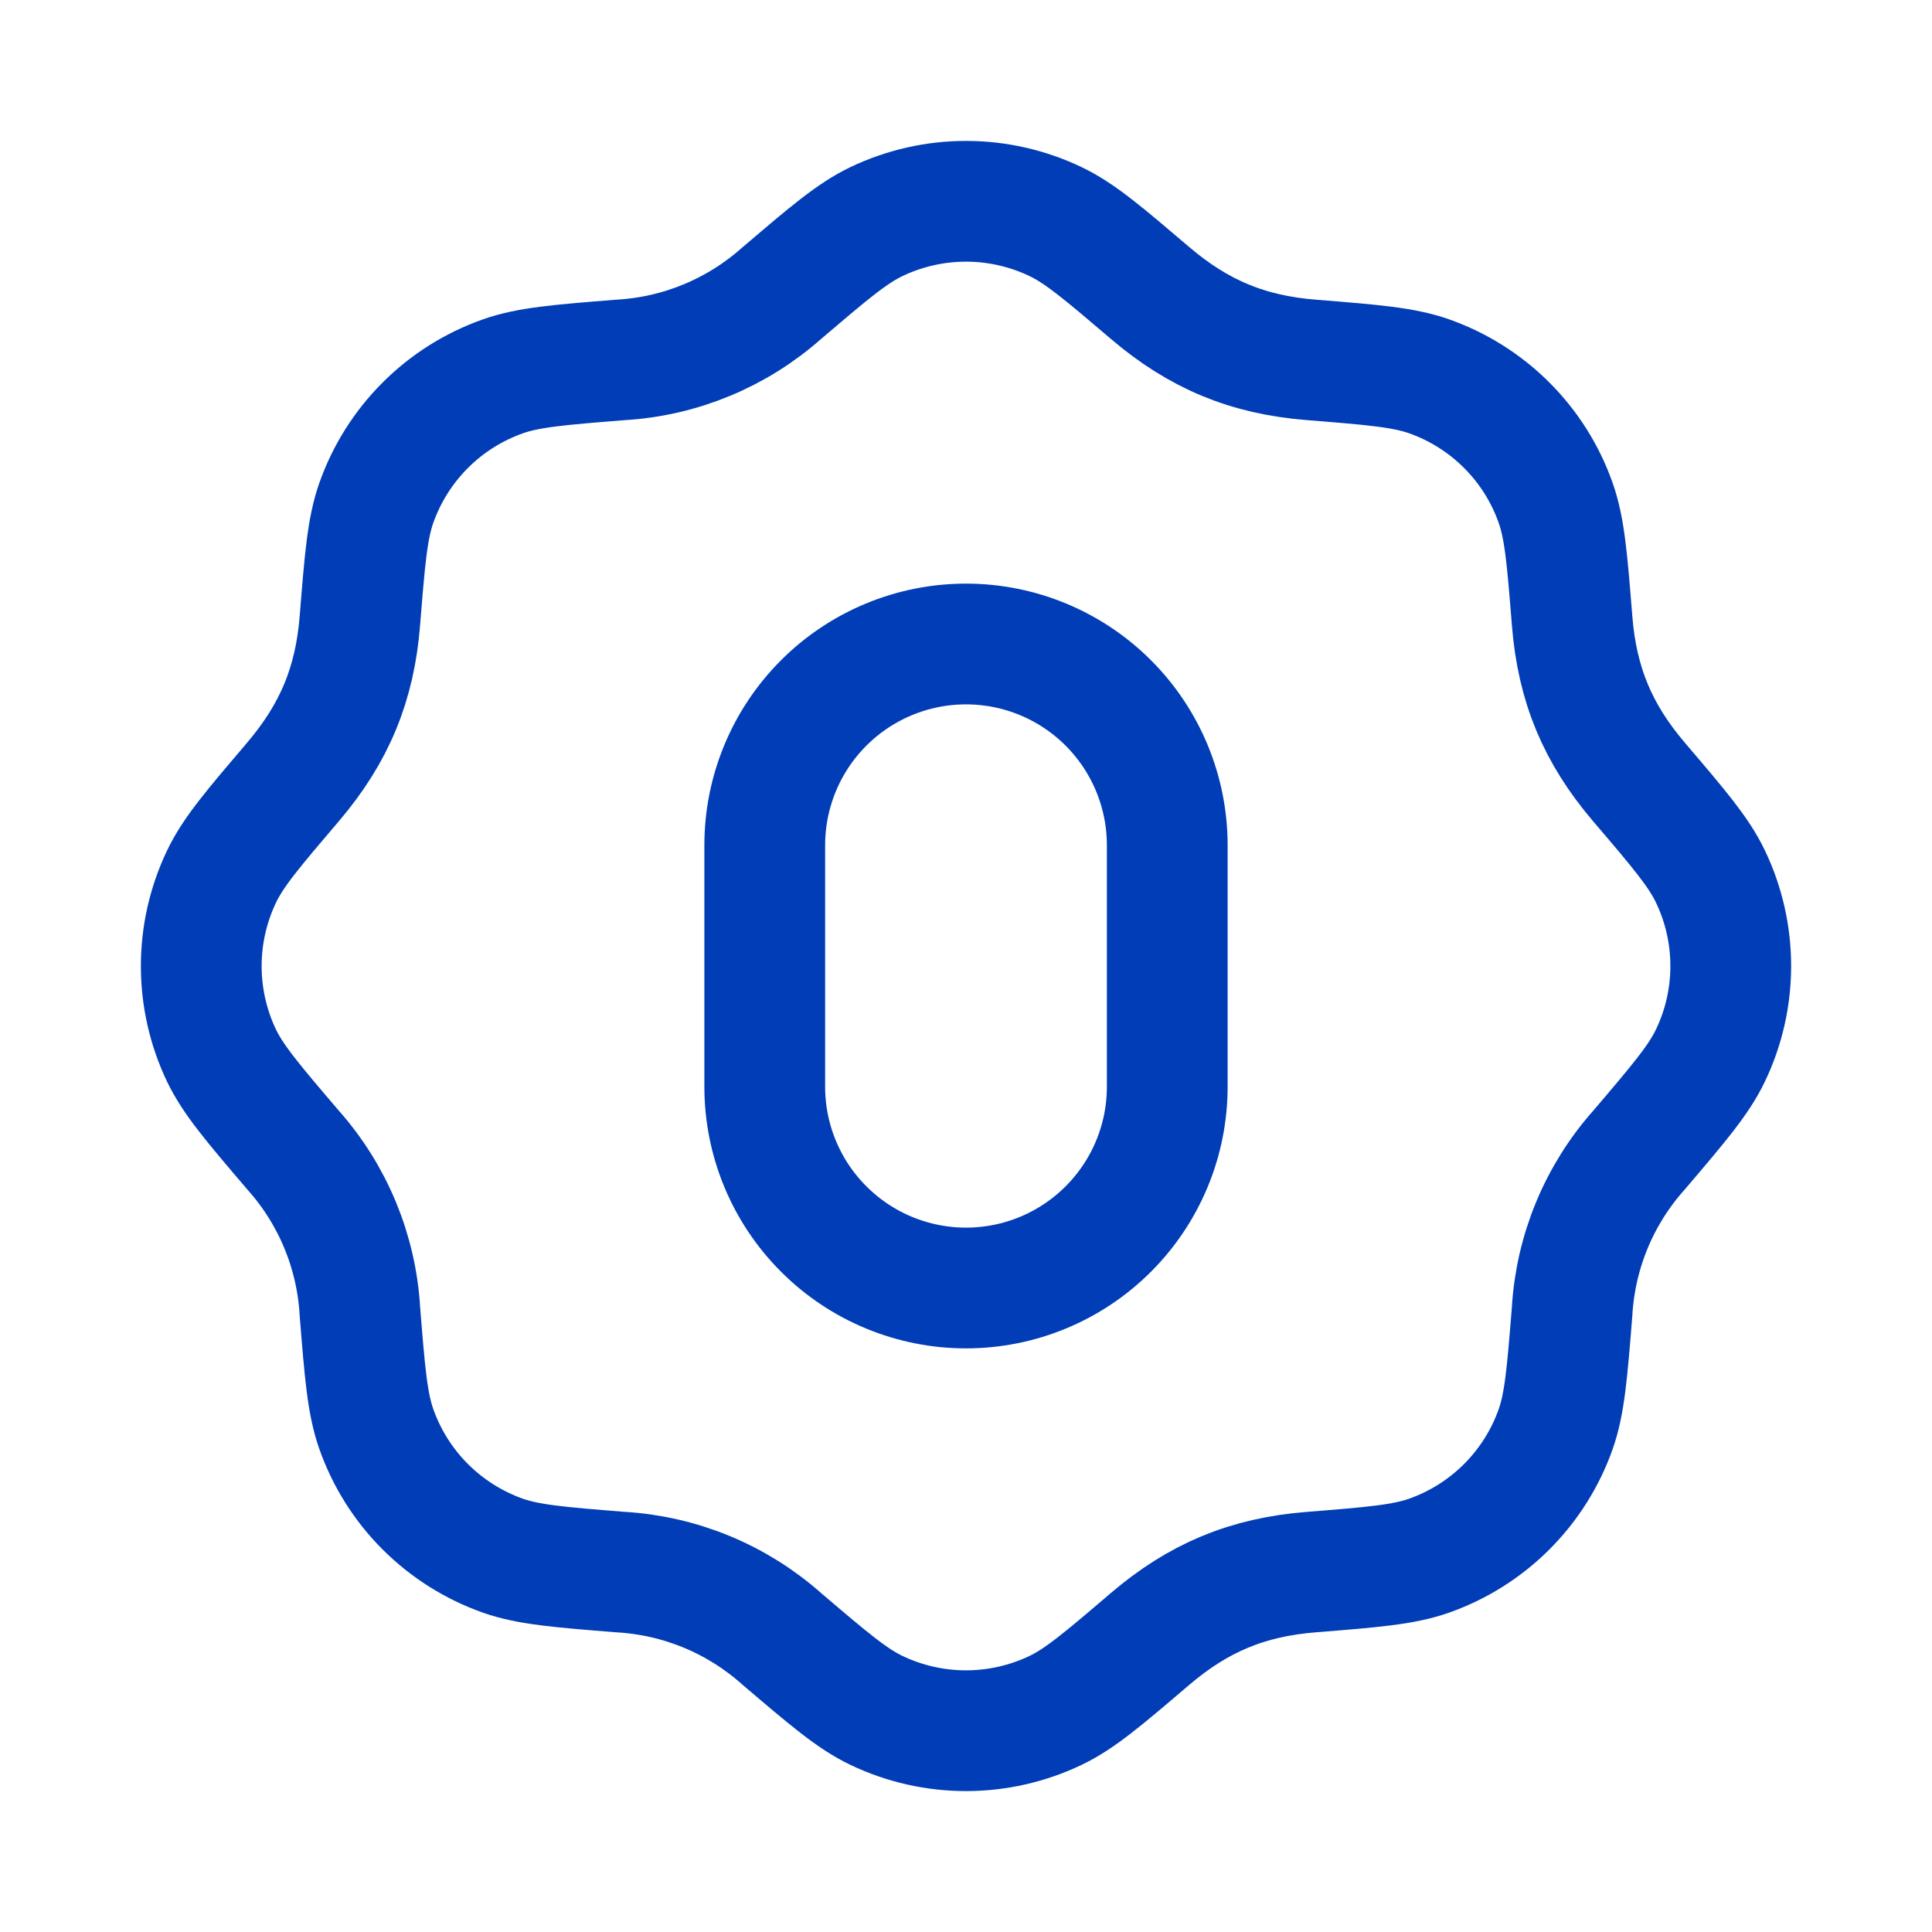 <svg width="48" height="48" viewBox="0 0 48 48" fill="none" xmlns="http://www.w3.org/2000/svg">
<path d="M19 27V21C19 19.674 19.527 18.402 20.465 17.464C21.402 16.527 22.674 16 24 16C25.326 16 26.598 16.527 27.535 17.464C28.473 18.402 29 19.674 29 21V27C29 28.326 28.473 29.598 27.535 30.535C26.598 31.473 25.326 32 24 32C22.674 32 21.402 31.473 20.465 30.535C19.527 29.598 19 28.326 19 27Z" stroke="#003DB6" stroke-width="3" stroke-linecap="round" stroke-linejoin="round"/>
<path d="M19.426 7.28C20.588 6.29 21.17 5.794 21.778 5.504C22.472 5.173 23.231 5.001 24 5.001C24.769 5.001 25.528 5.173 26.222 5.504C26.83 5.794 27.412 6.29 28.574 7.28C29.772 8.3 30.988 8.816 32.588 8.942C34.11 9.064 34.872 9.126 35.508 9.35C36.976 9.87 38.132 11.024 38.65 12.494C38.874 13.128 38.936 13.89 39.058 15.414C39.184 17.014 39.698 18.228 40.718 19.426C41.71 20.588 42.206 21.17 42.496 21.778C43.168 23.184 43.168 24.818 42.496 26.222C42.206 26.83 41.71 27.412 40.72 28.574C39.729 29.686 39.143 31.101 39.058 32.588C38.936 34.11 38.874 34.872 38.65 35.508C38.393 36.233 37.978 36.891 37.434 37.435C36.89 37.978 36.231 38.394 35.506 38.65C34.872 38.874 34.11 38.936 32.586 39.058C30.986 39.184 29.772 39.698 28.574 40.718C27.412 41.71 26.83 42.206 26.222 42.496C25.528 42.827 24.769 42.999 24 42.999C23.231 42.999 22.472 42.827 21.778 42.496C21.17 42.206 20.588 41.71 19.426 40.72C18.314 39.729 16.899 39.143 15.412 39.058C13.89 38.936 13.128 38.874 12.492 38.65C11.767 38.393 11.109 37.977 10.565 37.434C10.021 36.89 9.606 36.231 9.35 35.506C9.126 34.872 9.064 34.11 8.942 32.586C8.857 31.1 8.272 29.686 7.282 28.574C6.29 27.412 5.794 26.83 5.502 26.222C5.171 25.528 5 24.769 5 24C5 23.231 5.173 22.472 5.504 21.778C5.794 21.17 6.29 20.588 7.28 19.426C8.32 18.204 8.818 16.98 8.942 15.412C9.064 13.89 9.126 13.128 9.35 12.492C9.607 11.767 10.022 11.109 10.566 10.565C11.11 10.021 11.769 9.606 12.494 9.35C13.128 9.126 13.89 9.064 15.414 8.942C16.9 8.857 18.314 8.27 19.426 7.28Z" stroke="#003DB6" stroke-width="3" stroke-linecap="round" stroke-linejoin="round"/>
</svg>
